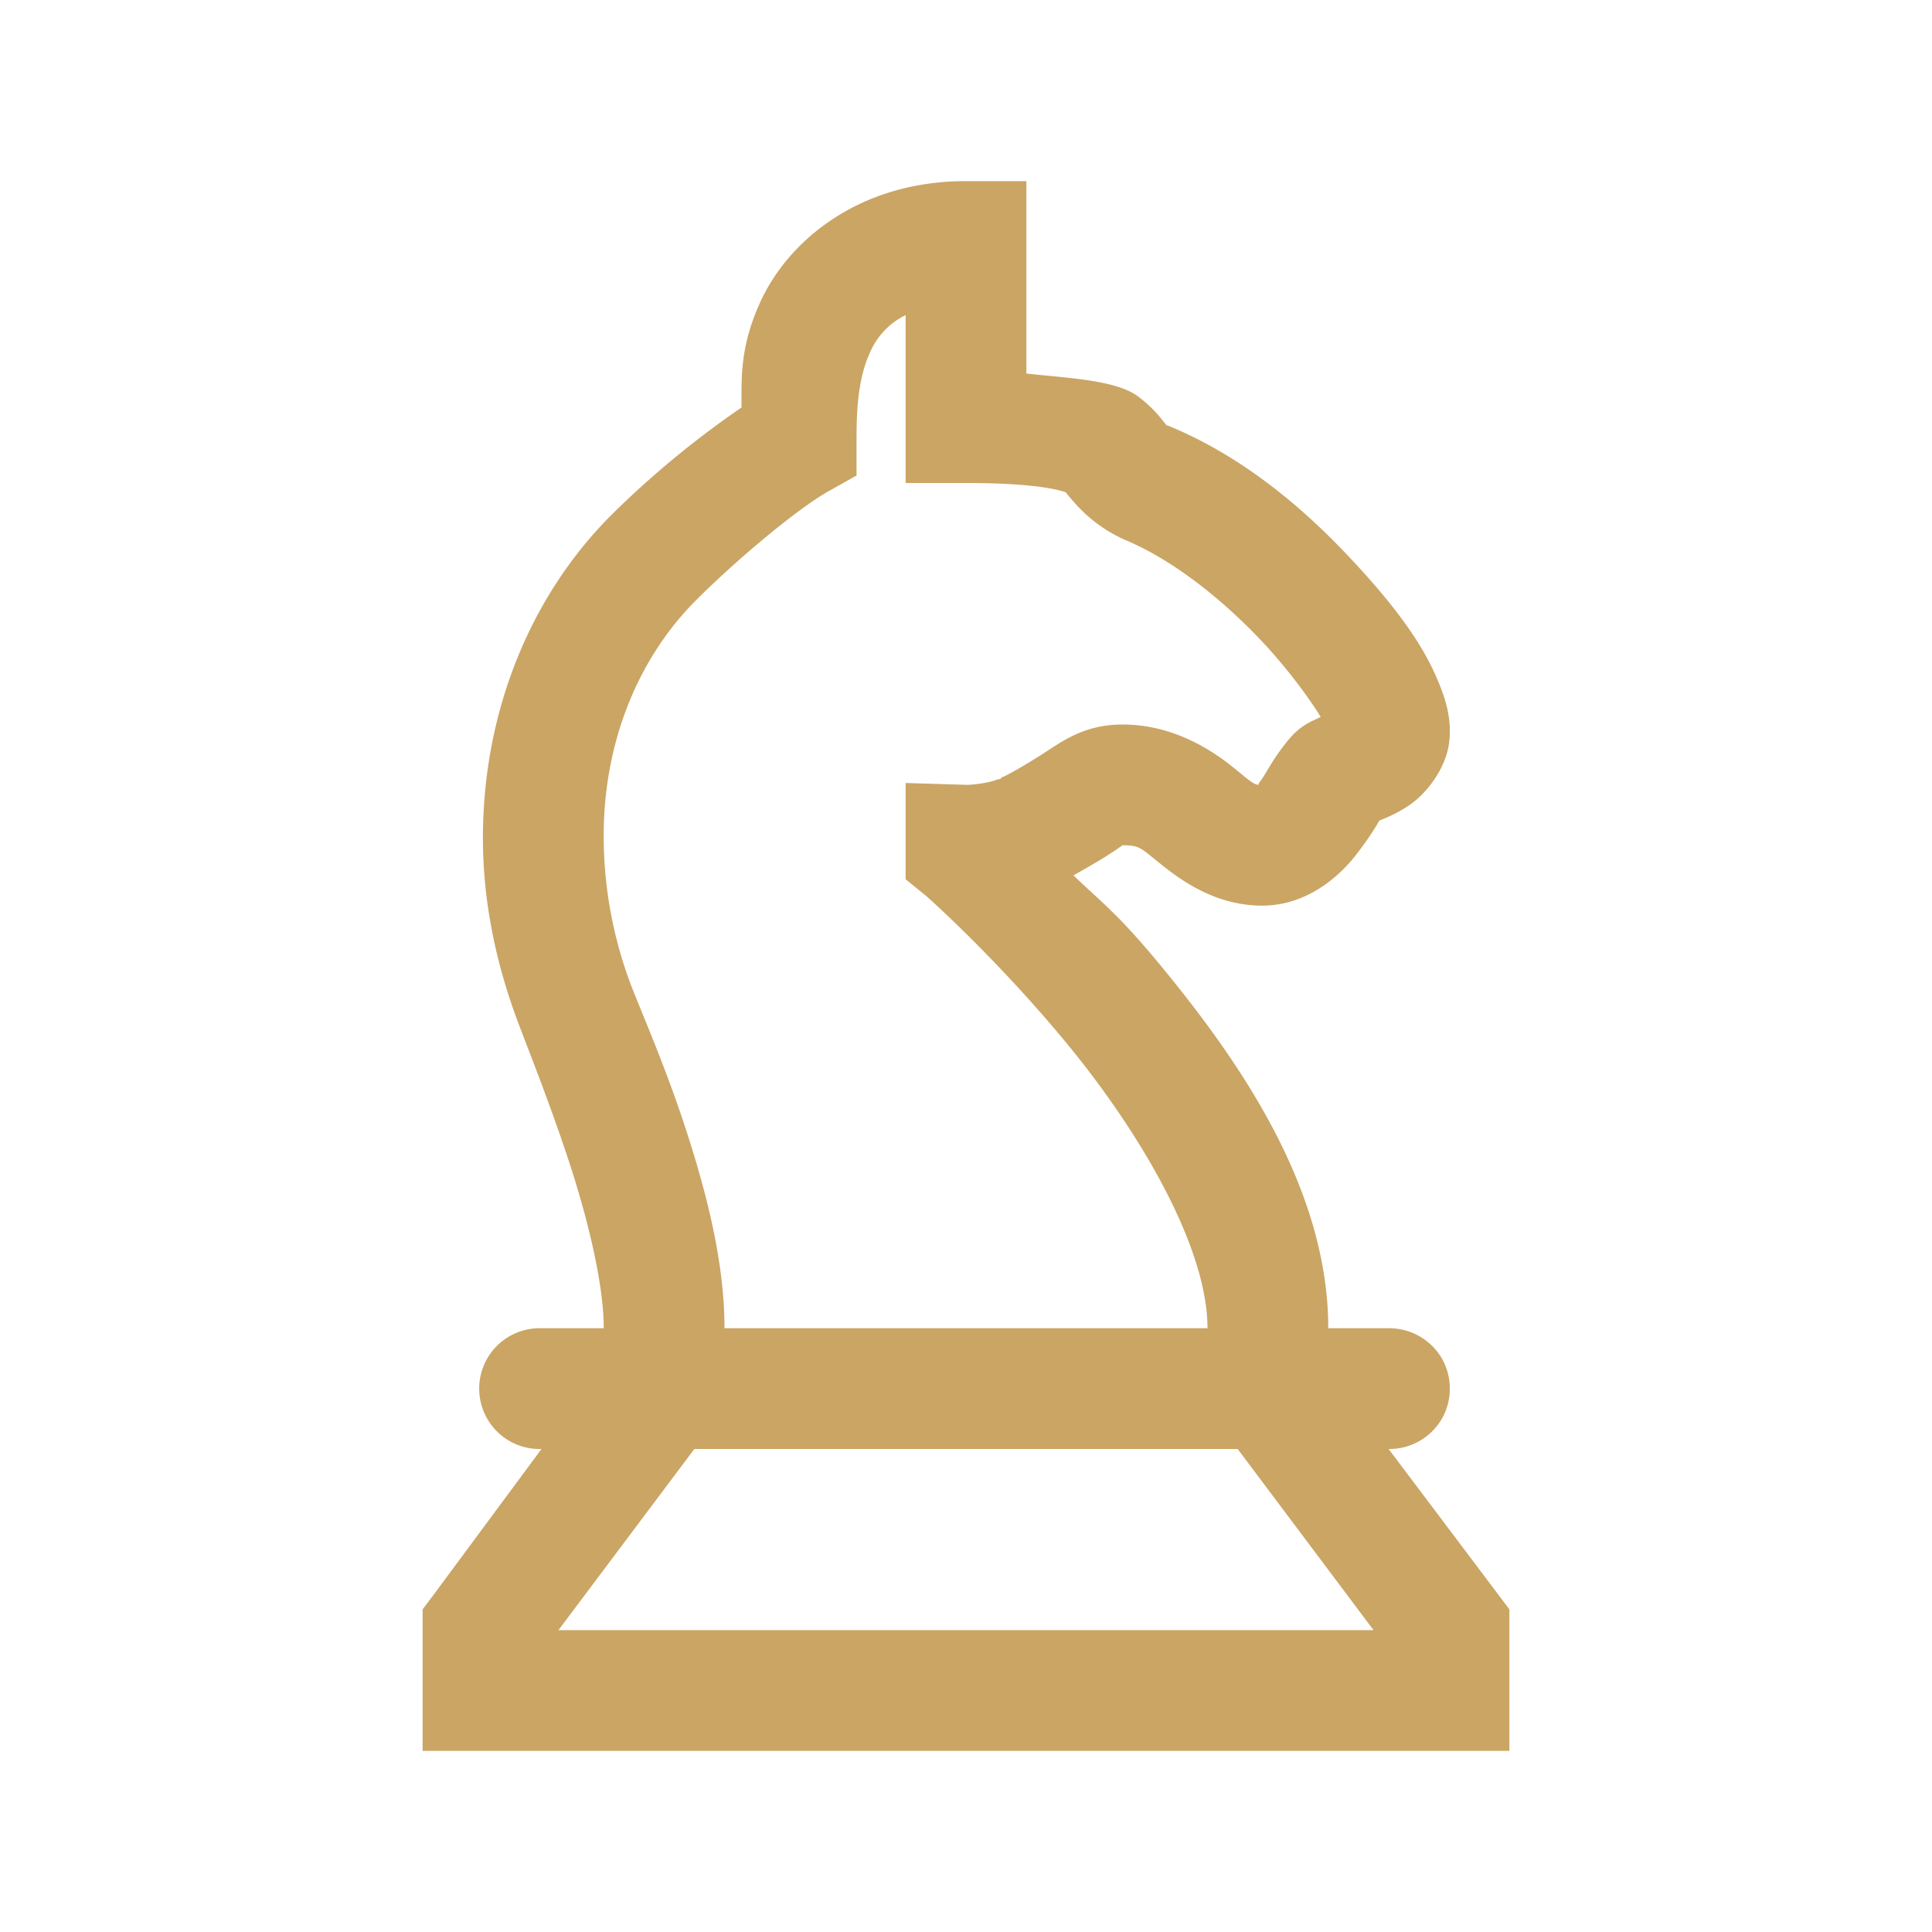 <svg xmlns="http://www.w3.org/2000/svg" xmlns:xlink="http://www.w3.org/1999/xlink" width="75" height="75" viewBox="0 0 32 32" style="-ms-transform: rotate(360deg); -webkit-transform: rotate(360deg); transform: rotate(360deg);"><path d="M16 3c-1.77.0-2.941.984-3.406 2-.352.77-.309 1.305-.313 1.75a15.6 15.6.0 00-2.156 1.781C8.727 9.93 7.961 11.921 8 14.031c.02.973.219 1.95.594 2.938.187.496.531 1.355.844 2.312.312.957.562 2.012.562 2.719H8.906a1 1 0 00.063 2l-1.781 2.406-.188.25V29h18v-2.344l-.188-.25L23 24c.36.004.695-.184.879-.496a1.01 1.01.0 000-1.008c-.184-.312-.52-.5-.879-.496h-1c0-2.262-1.406-4.336-2.719-5.938-.75-.917-.996-1.078-1.5-1.562.18-.105.403-.23.532-.313.16-.101.246-.164.28-.187.282.0.302.047.595.281.292.235.89.719 1.718.719.727.0 1.258-.469 1.532-.813.25-.316.386-.554.406-.593.09-.043.285-.106.531-.281.246-.176.566-.567.625-1 .059-.434-.078-.813-.25-1.188-.254-.555-.727-1.191-1.469-1.969-.742-.777-1.715-1.601-2.906-2.094-.09-.039-.016.02-.063-.03-.046-.052-.187-.262-.468-.47-.367-.269-1.164-.3-1.844-.375V3zm-1 2.219V8h1c1.363.0 1.664.164 1.656.156-.004-.004.004.016.157.188a2.4 2.4.0 00.812.594c.8.332 1.602.98 2.219 1.624.578.602.965 1.2 1.031 1.313-.16.078-.328.133-.531.375-.274.332-.371.563-.469.688-.031.039-.027.05-.031.062-.086-.012-.145-.066-.407-.281-.328-.266-.98-.719-1.843-.719-.657.0-1.028.3-1.344.5-.316.2-.57.344-.656.375l-.032.031h-.03c-.184.078-.5.094-.5.094L15 12.969v1.594l.344.28s1.187 1.048 2.375 2.5C18.906 18.798 20 20.669 20 22h-8c0-1.121-.313-2.297-.656-3.344-.344-1.047-.75-1.96-.906-2.375A6.987 6.987.0 0110 13.97c-.031-1.606.543-3.043 1.531-4.031.653-.653 1.625-1.47 2.156-1.782l.5-.281v-.563c0-.37.0-.992.22-1.468A1.23 1.23.0 0115 5.219zM11.5 24h9l2.25 3H9.25z" fill="#caa564"/><rect x="0" y="0" width="32" height="32" fill="rgba(0, 0, 0, 0)"/></svg>